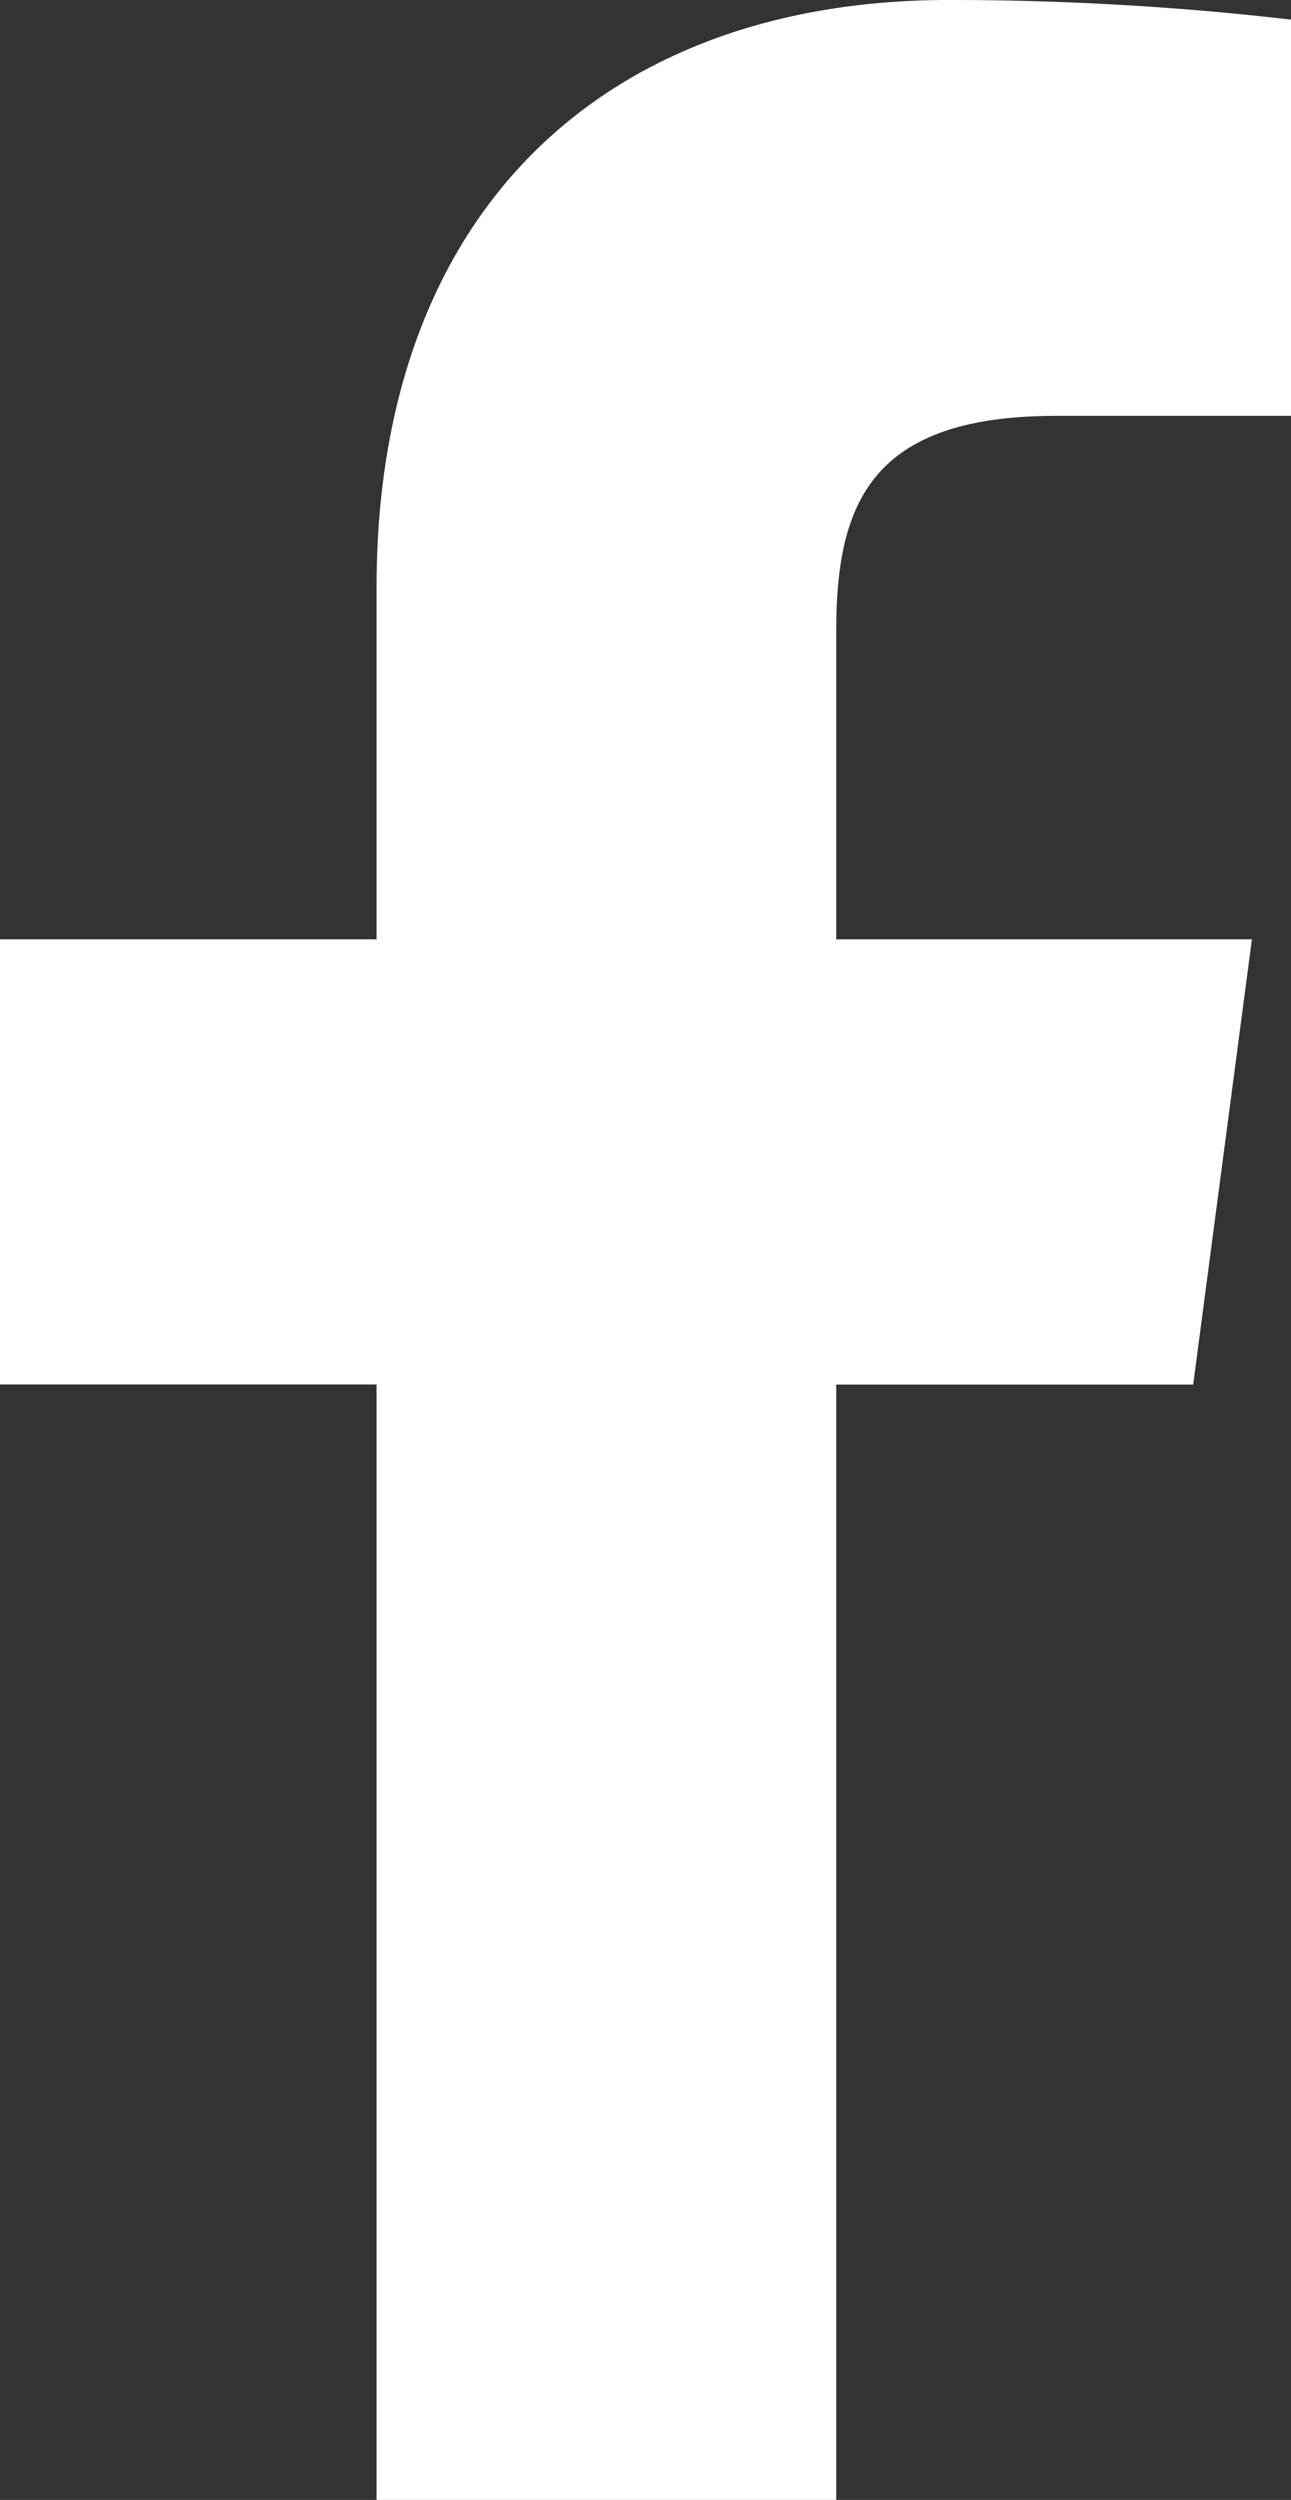 <svg xmlns="http://www.w3.org/2000/svg" width="10.333" height="20" viewBox="0 0 10.333 20">
  <rect x="0" y="0" width="10.333" height="20" fill="#333333" stroke="none"/>
  <defs>
    <style>
      .cls-1 {
        fill: #fff;
      }
    </style>
  </defs>
  <path id="icon-facebook" class="cls-1" d="M2.873,20V11.076H-.141V7.515H2.873V4.7C2.873,1.651,4.735,0,7.452,0a23.654,23.654,0,0,1,2.74.157v3.17H8.313c-1.478,0-1.761.694-1.761,1.722V7.515H9.879l-.47,3.562H6.552V20" transform="translate(0.141)"/>
</svg>
